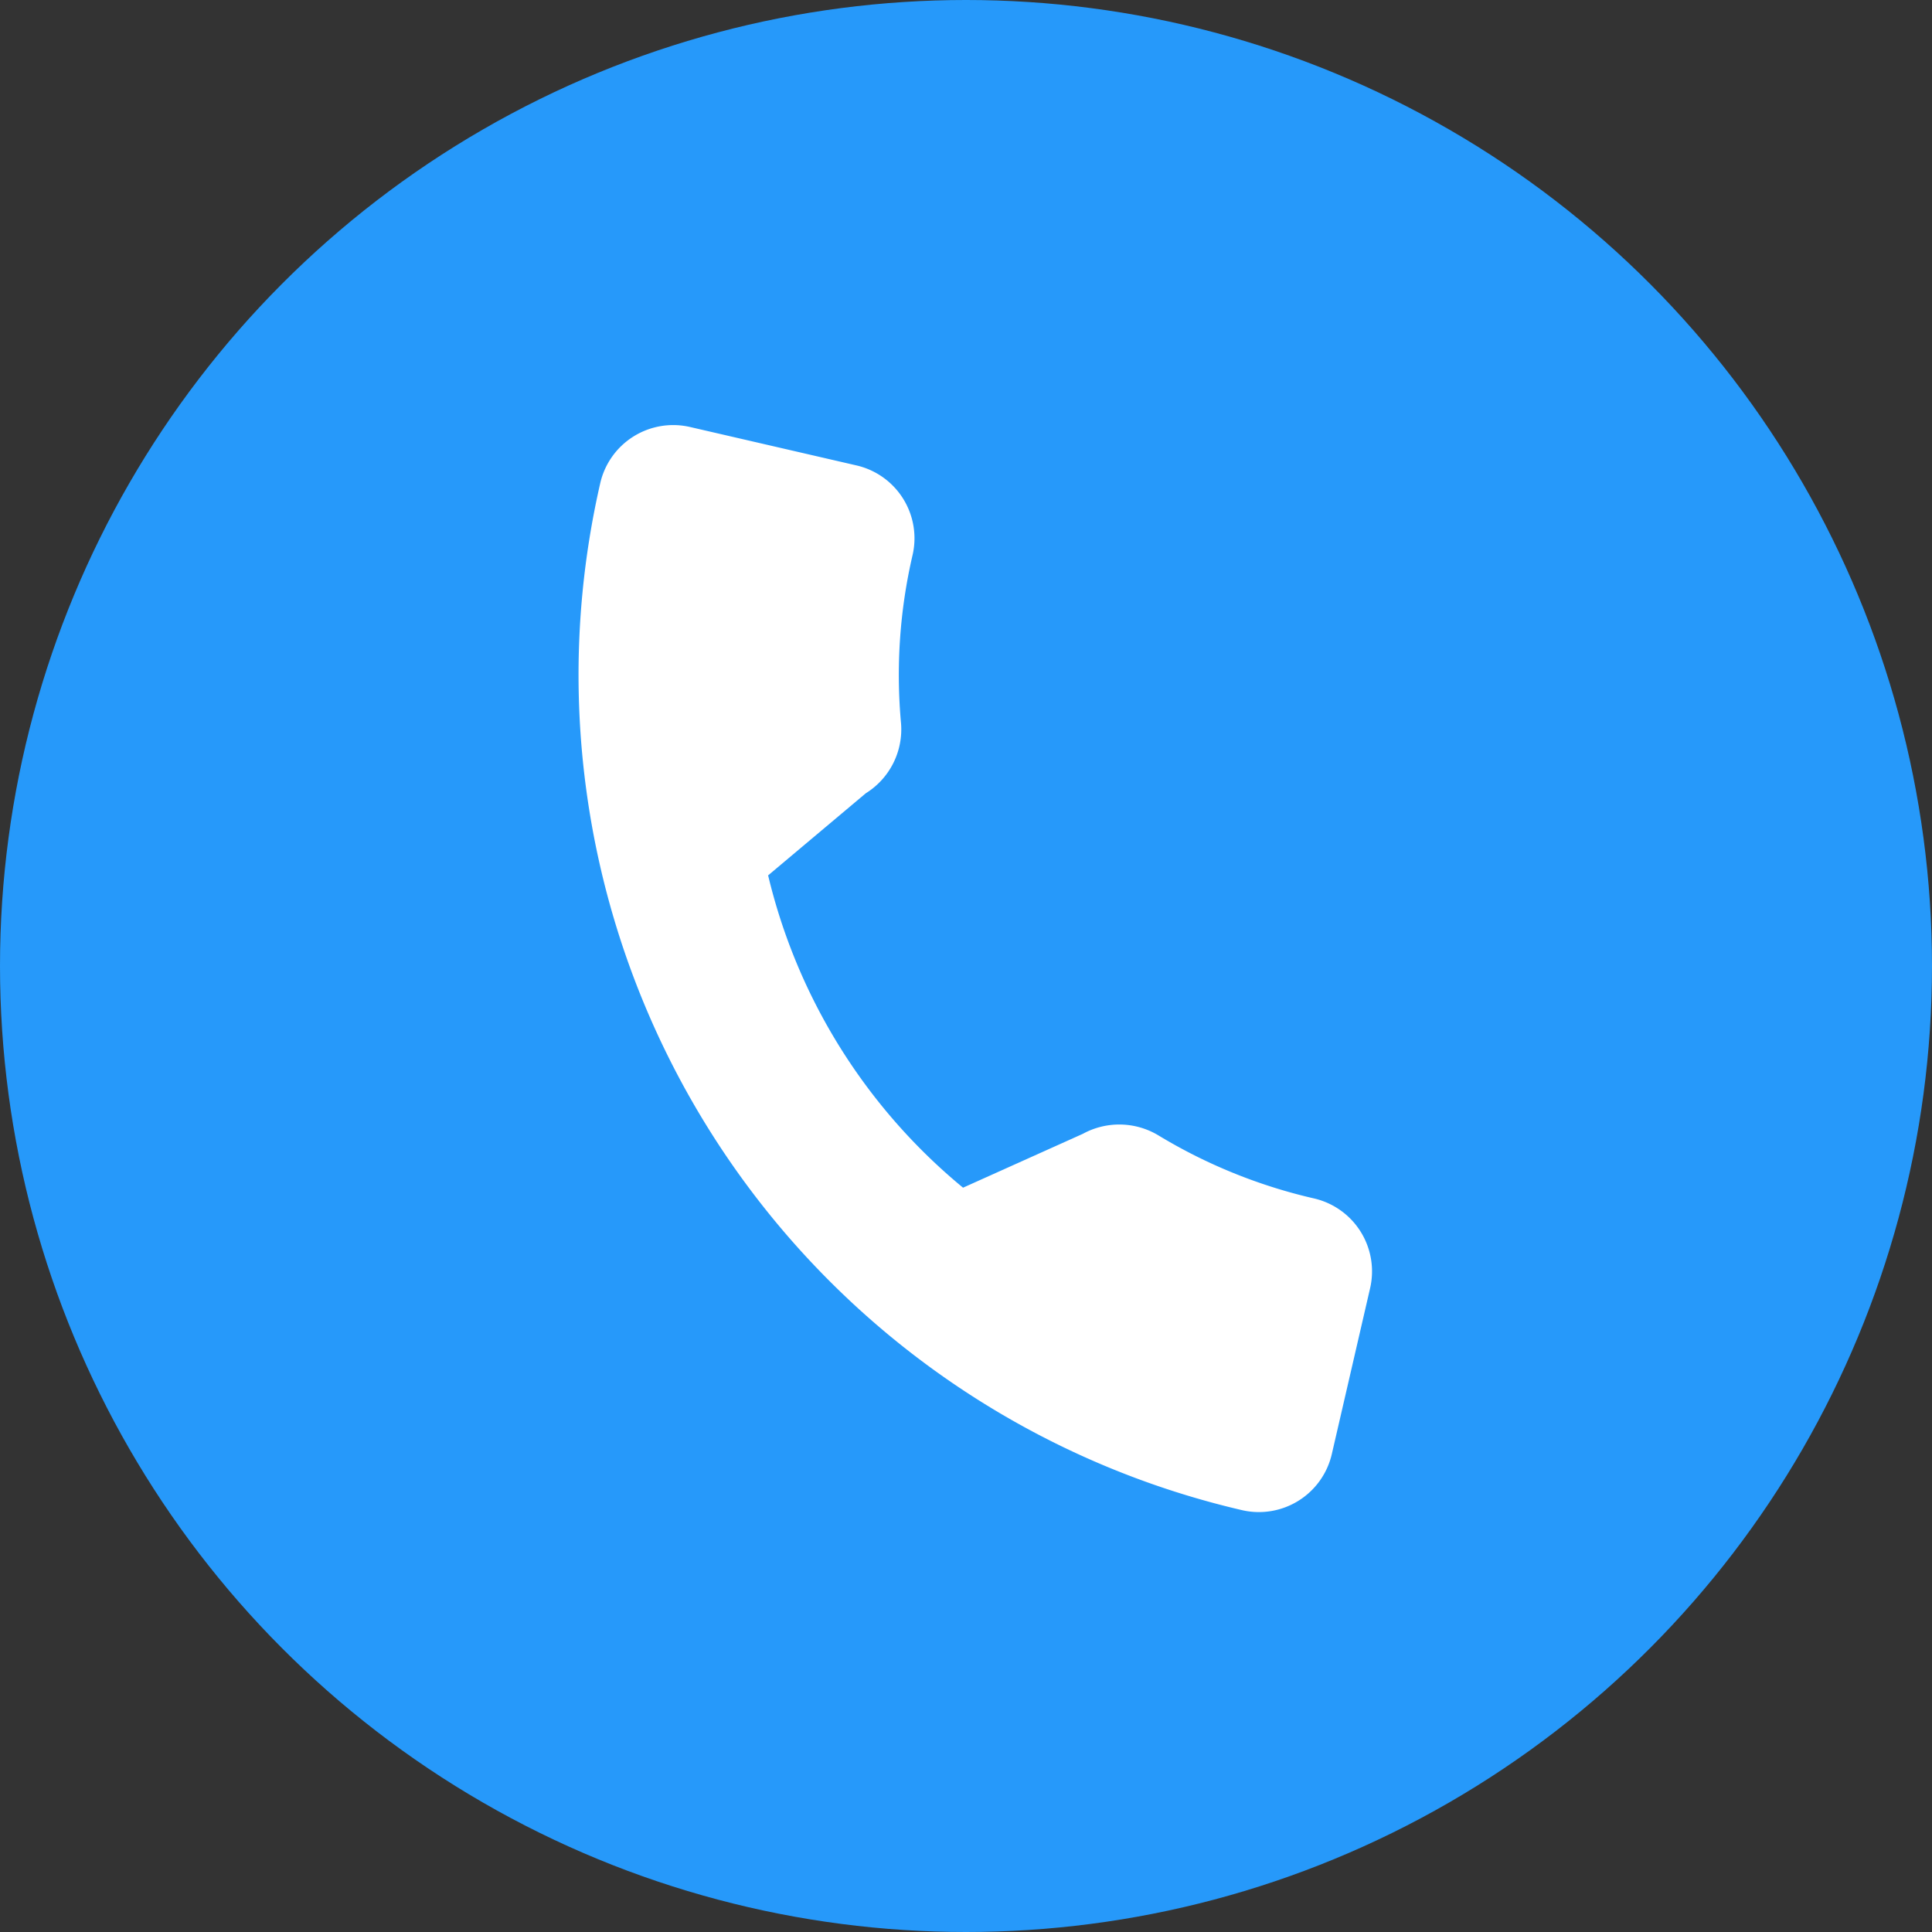 <svg xmlns="http://www.w3.org/2000/svg" width="27" height="27" viewBox="0 0 27 27">
    <rect x="0" y="0" width="27" height="27" fill="#333333" stroke="none"/>
    <g data-name="Group 169928" transform="translate(-486.752 -591.752)">
        <circle data-name="Ellipse 3224" cx="13.5" cy="13.5" r="13.5" transform="translate(486.752 591.752)" style="fill:#2699fa"/>
        <g data-name="Group 169476">
            <path data-name="Path 134878" d="M11.97 8.543a7.389 7.389 0 0 1-2.321-.37 1.061 1.061 0 0 0-1.032.217L7.155 9.5a8.087 8.087 0 0 1-3.636-3.64l1.072-1.425a1.052 1.052 0 0 0 .259-1.066 7.4 7.4 0 0 1-.371-2.324A1.045 1.045 0 0 0 3.434 0h-2.39A1.046 1.046 0 0 0 0 1.044a11.984 11.984 0 0 0 11.97 11.97 1.046 1.046 0 0 0 1.044-1.044V9.587a1.046 1.046 0 0 0-1.044-1.044z" style="fill:#fff" transform="rotate(13 -2374.337 2472.672)"/>
        </g>
    </g>
</svg>
